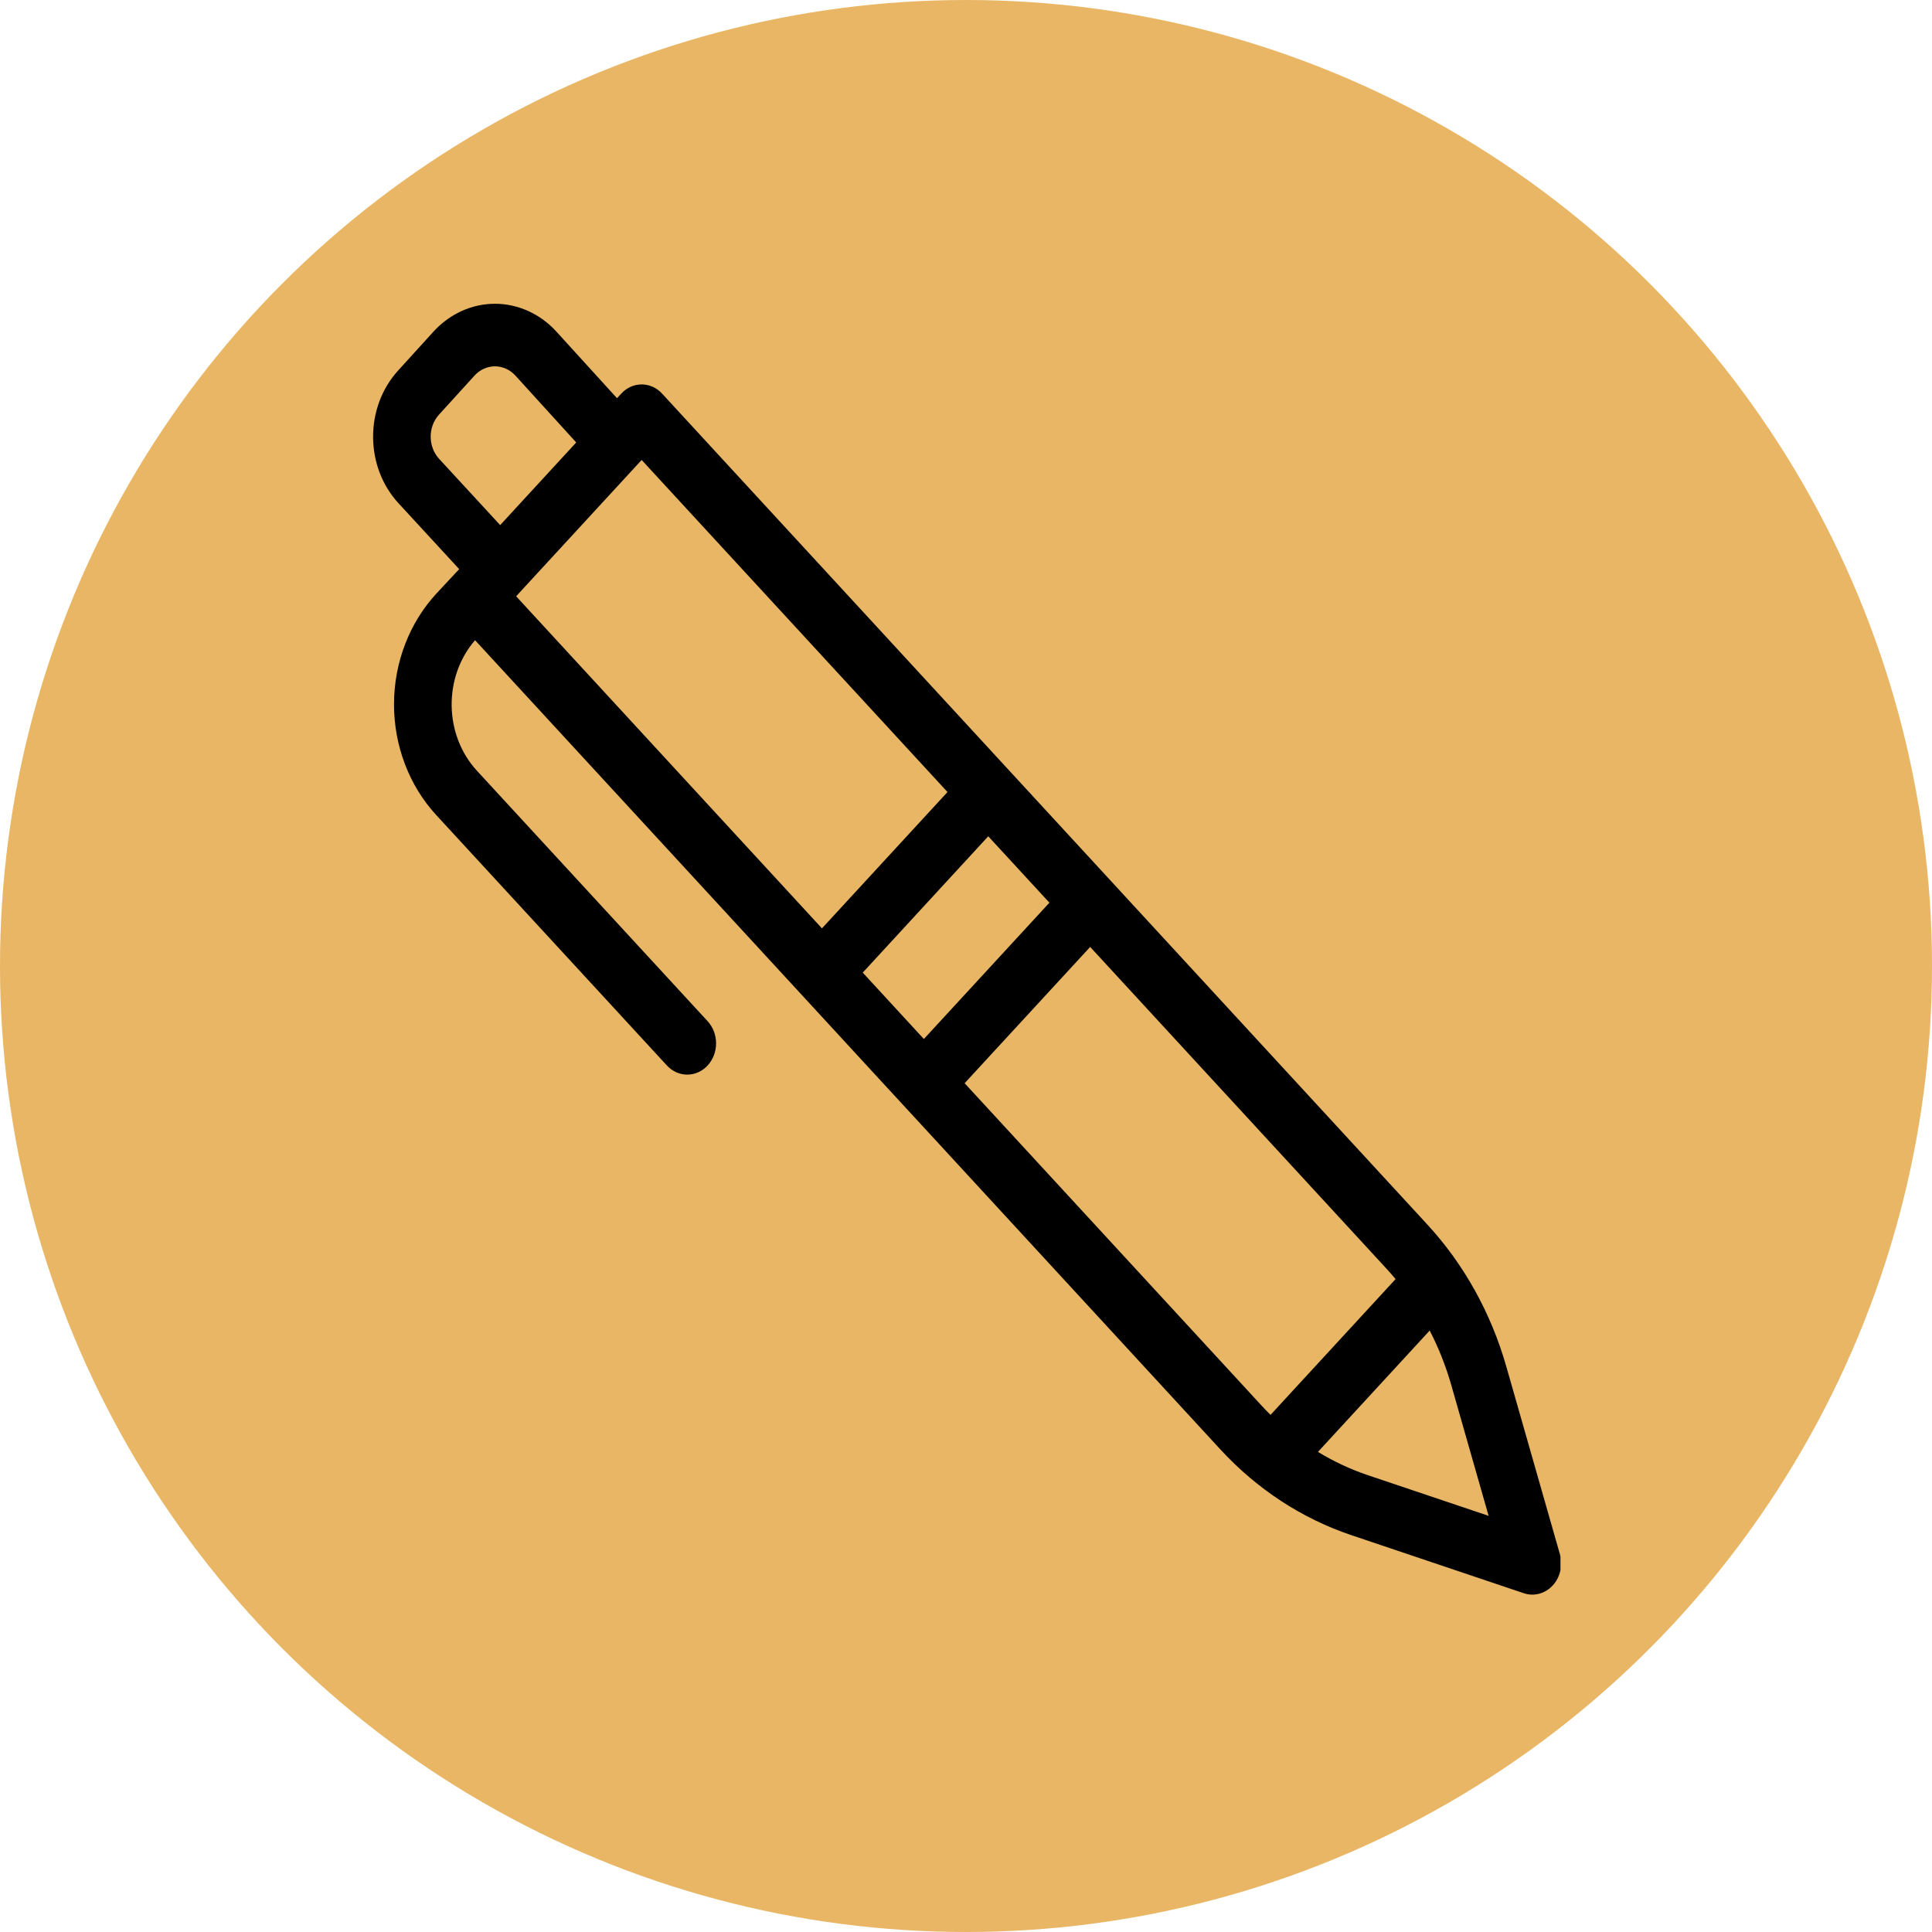 <?xml version="1.0" encoding="UTF-8"?> <svg xmlns="http://www.w3.org/2000/svg" width="52" height="52" viewBox="0 0 52 52" fill="none"> <circle cx="26" cy="26" r="26" fill="#E9B665"></circle> <g clip-path="url(#clip0)"> <path d="M40.54 36.772C40.129 35.336 39.403 34.03 38.424 32.966L17.819 10.593C17.516 10.265 17.024 10.265 16.722 10.593L16.607 10.718L14.978 8.928C14.541 8.447 13.944 8.176 13.322 8.176C12.699 8.176 12.103 8.447 11.665 8.928L10.71 9.979C9.815 10.969 9.82 12.557 10.721 13.54L12.359 15.318L11.756 15.965C11.022 16.753 10.608 17.827 10.605 18.947C10.602 20.068 11.011 21.144 11.741 21.937L17.949 28.677C18.252 29.006 18.743 29.006 19.046 28.677C19.349 28.349 19.349 27.815 19.046 27.486L12.838 20.746C11.949 19.781 11.927 18.225 12.786 17.231L22.073 27.314L23.768 29.155L24.866 30.346L32.851 39.016C33.831 40.079 35.035 40.867 36.357 41.314L41.013 42.882C41.288 42.974 41.588 42.894 41.791 42.673C41.995 42.452 42.069 42.127 41.984 41.828L40.54 36.772ZM11.814 11.162L12.77 10.111C12.915 9.95 13.114 9.86 13.322 9.86C13.529 9.86 13.729 9.95 13.874 10.111L15.509 11.909L13.462 14.133L11.818 12.349C11.518 12.021 11.516 11.492 11.814 11.162ZM13.892 16.049L17.27 12.38L25.502 21.318L22.123 24.987L13.892 16.049ZM23.221 26.178L26.599 22.509L28.245 24.296L24.866 27.965L23.221 26.178ZM25.963 29.155L29.342 25.487L37.327 34.157C37.408 34.245 37.486 34.335 37.562 34.427L34.197 38.081C34.112 37.998 34.029 37.913 33.949 37.825L25.963 29.155ZM36.817 39.705C36.35 39.548 35.9 39.337 35.473 39.078L38.48 35.812C38.72 36.275 38.913 36.764 39.059 37.272L40.066 40.799L36.817 39.705Z" fill="black"></path> </g> <defs> <clipPath id="clip0"> <rect width="32" height="34.744" fill="white" transform="translate(10 8.176)"></rect> </clipPath> </defs> </svg> 